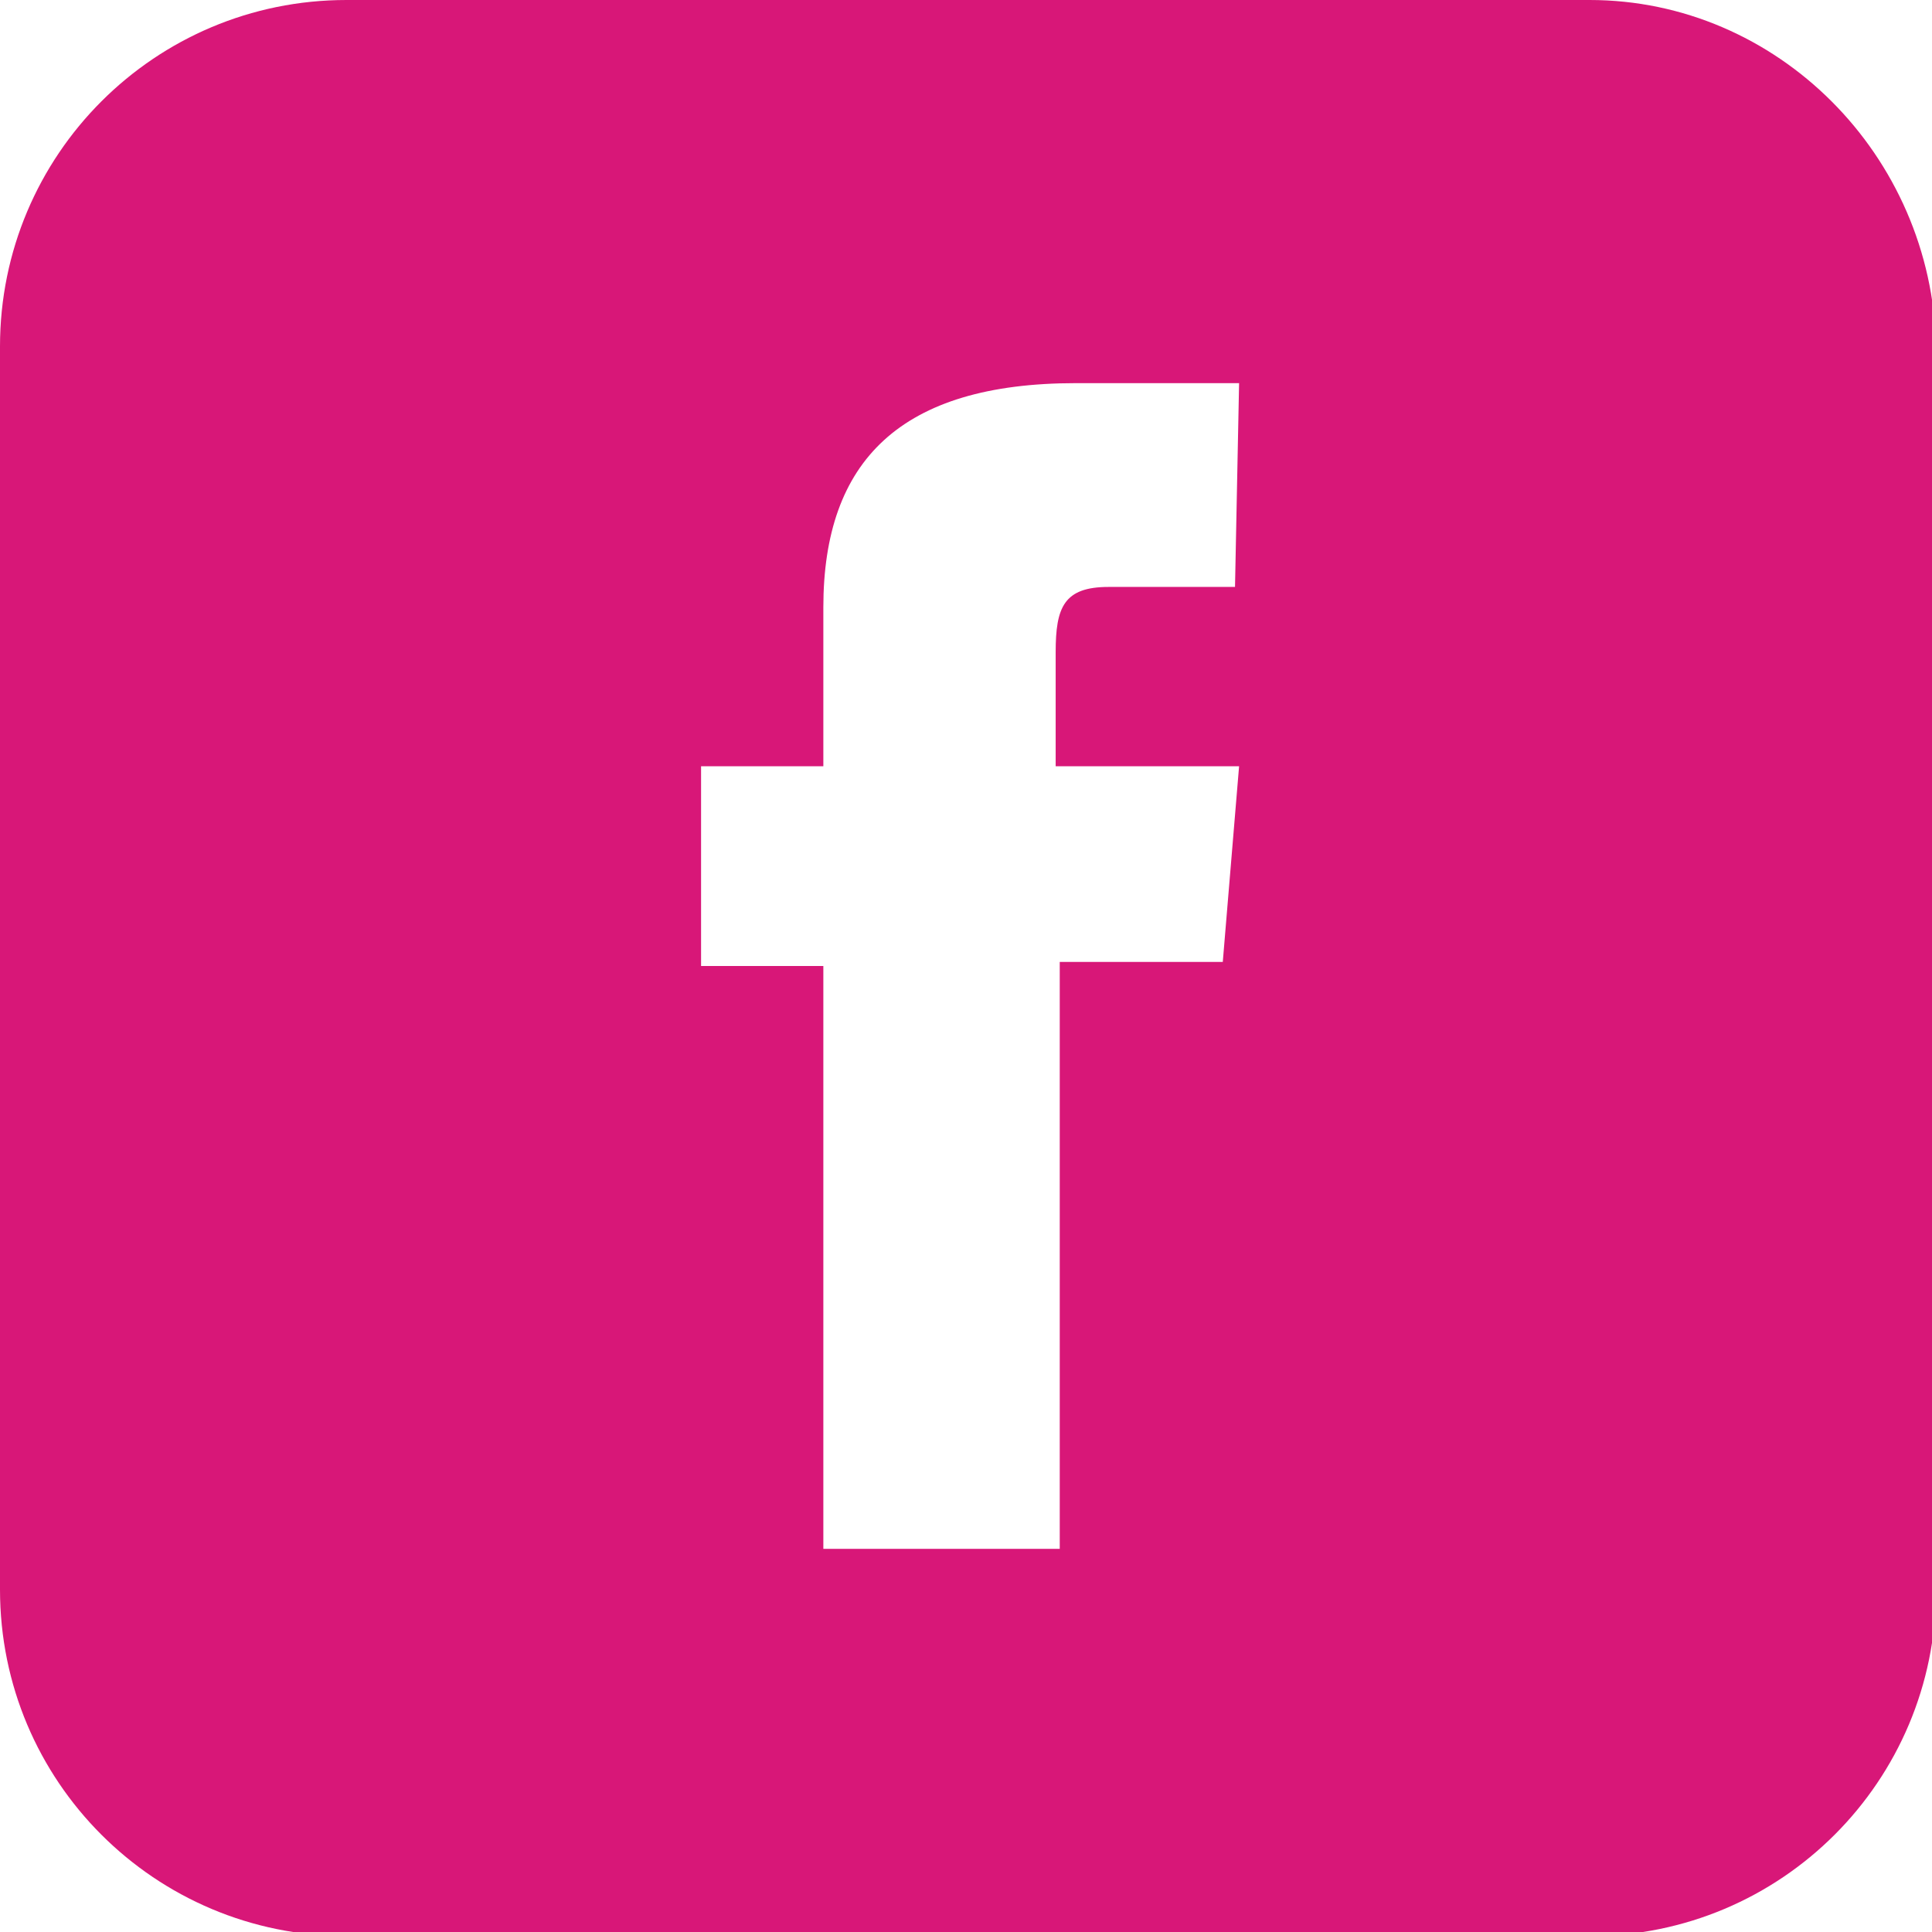 <?xml version="1.0" encoding="utf-8"?>
<!-- Generator: Adobe Illustrator 26.4.1, SVG Export Plug-In . SVG Version: 6.00 Build 0)  -->
<svg version="1.1" id="Layer_1" xmlns="http://www.w3.org/2000/svg" xmlns:xlink="http://www.w3.org/1999/xlink" x="0px" y="0px"
	 viewBox="0 0 47.4 47.4" style="enable-background:new 0 0 47.4 47.4;" xml:space="preserve">
<style type="text/css">
	.st0{fill:#D81778;}
</style>
<path class="st0" d="M39,0H8.5C3.8,0,0,3.8,0,8.5V39c0,4.7,3.8,8.5,8.5,8.5H39c4.7,0,8.5-3.8,8.5-8.5V8.5C47.4,3.8,43.6,0,39,0z
	 M30.3,14.4c0,0-2.2,0-3.1,0c-1.1,0-1.3,0.5-1.3,1.6c0,0.9,0,2.8,0,2.8h4.5l-0.4,4.8h-4V38h-5.8V23.7h-3v-4.9h3c0,0,0-0.7,0-3.9
	c0-3.6,1.9-5.5,6.2-5.5c0.7,0,4,0,4,0L30.3,14.4L30.3,14.4z"/>
</svg>
